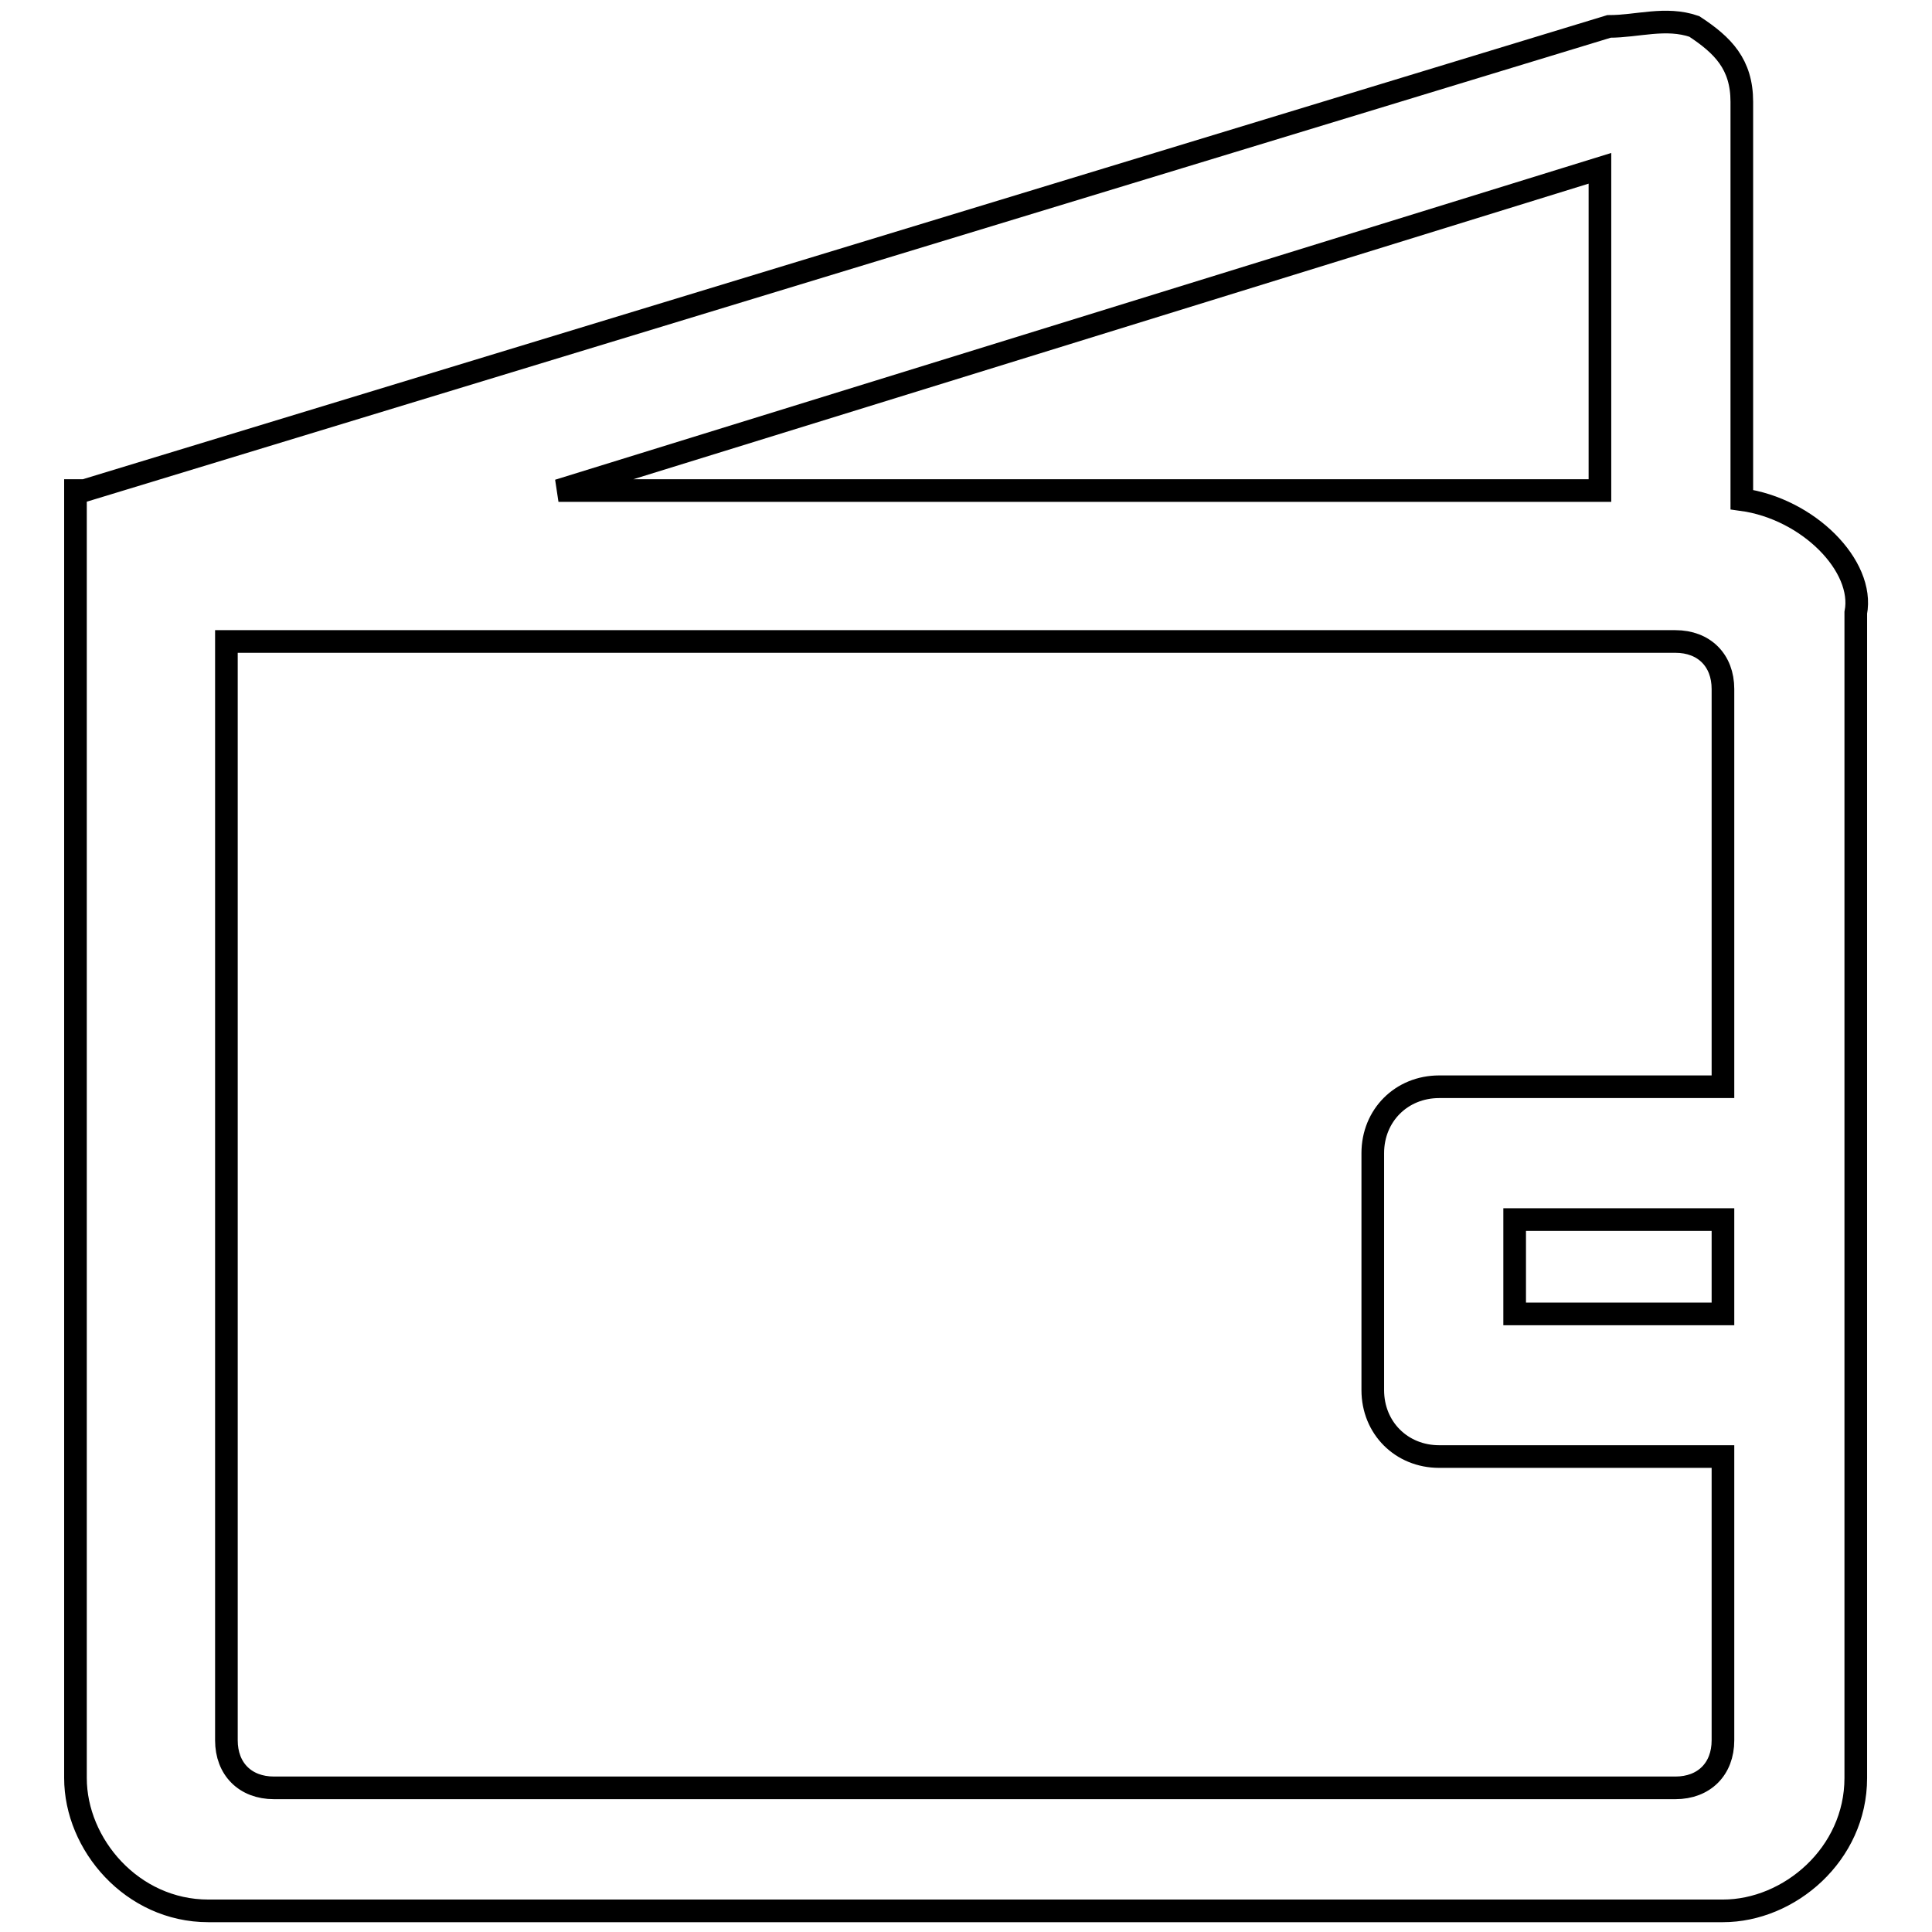 <?xml version="1.0" encoding="utf-8"?>
<!-- Svg Vector Icons : http://www.onlinewebfonts.com/icon -->
<!DOCTYPE svg PUBLIC "-//W3C//DTD SVG 1.1//EN" "http://www.w3.org/Graphics/SVG/1.1/DTD/svg11.dtd">
<svg version="1.1" xmlns="http://www.w3.org/2000/svg" xmlns:xlink="http://www.w3.org/1999/xlink" x="0px" y="0px" viewBox="0 0 256 256" enable-background="new 0 0 256 256" xml:space="preserve">
<g> <path stroke-width="3" fill-opacity="0" stroke="#000000"  d="M230.8,66.2V13.5c0-5-2.5-7.5-6.3-10c-3.8-1.3-7.5,0-11.3,0l-202,61.5H10v170.6c0,8.8,7.5,17.6,17.6,17.6 h200.7c8.8,0,17.6-7.5,17.6-17.6V81.2C247.1,75,239.6,67.4,230.8,66.2z M212,22.3v42.7H74L212,22.3z M228.3,174.1h-27.6v-12.5h27.6 V174.1L228.3,174.1z M228.3,144h-37.6c-5,0-8.8,3.8-8.8,8.8v31.4c0,5,3.8,8.8,8.8,8.8h37.6v37.6c0,3.8-2.5,6.3-6.3,6.3H36.3 c-3.8,0-6.3-2.5-6.3-6.3V85h192c3.8,0,6.3,2.5,6.3,6.3V144L228.3,144z"/></g>
</svg>